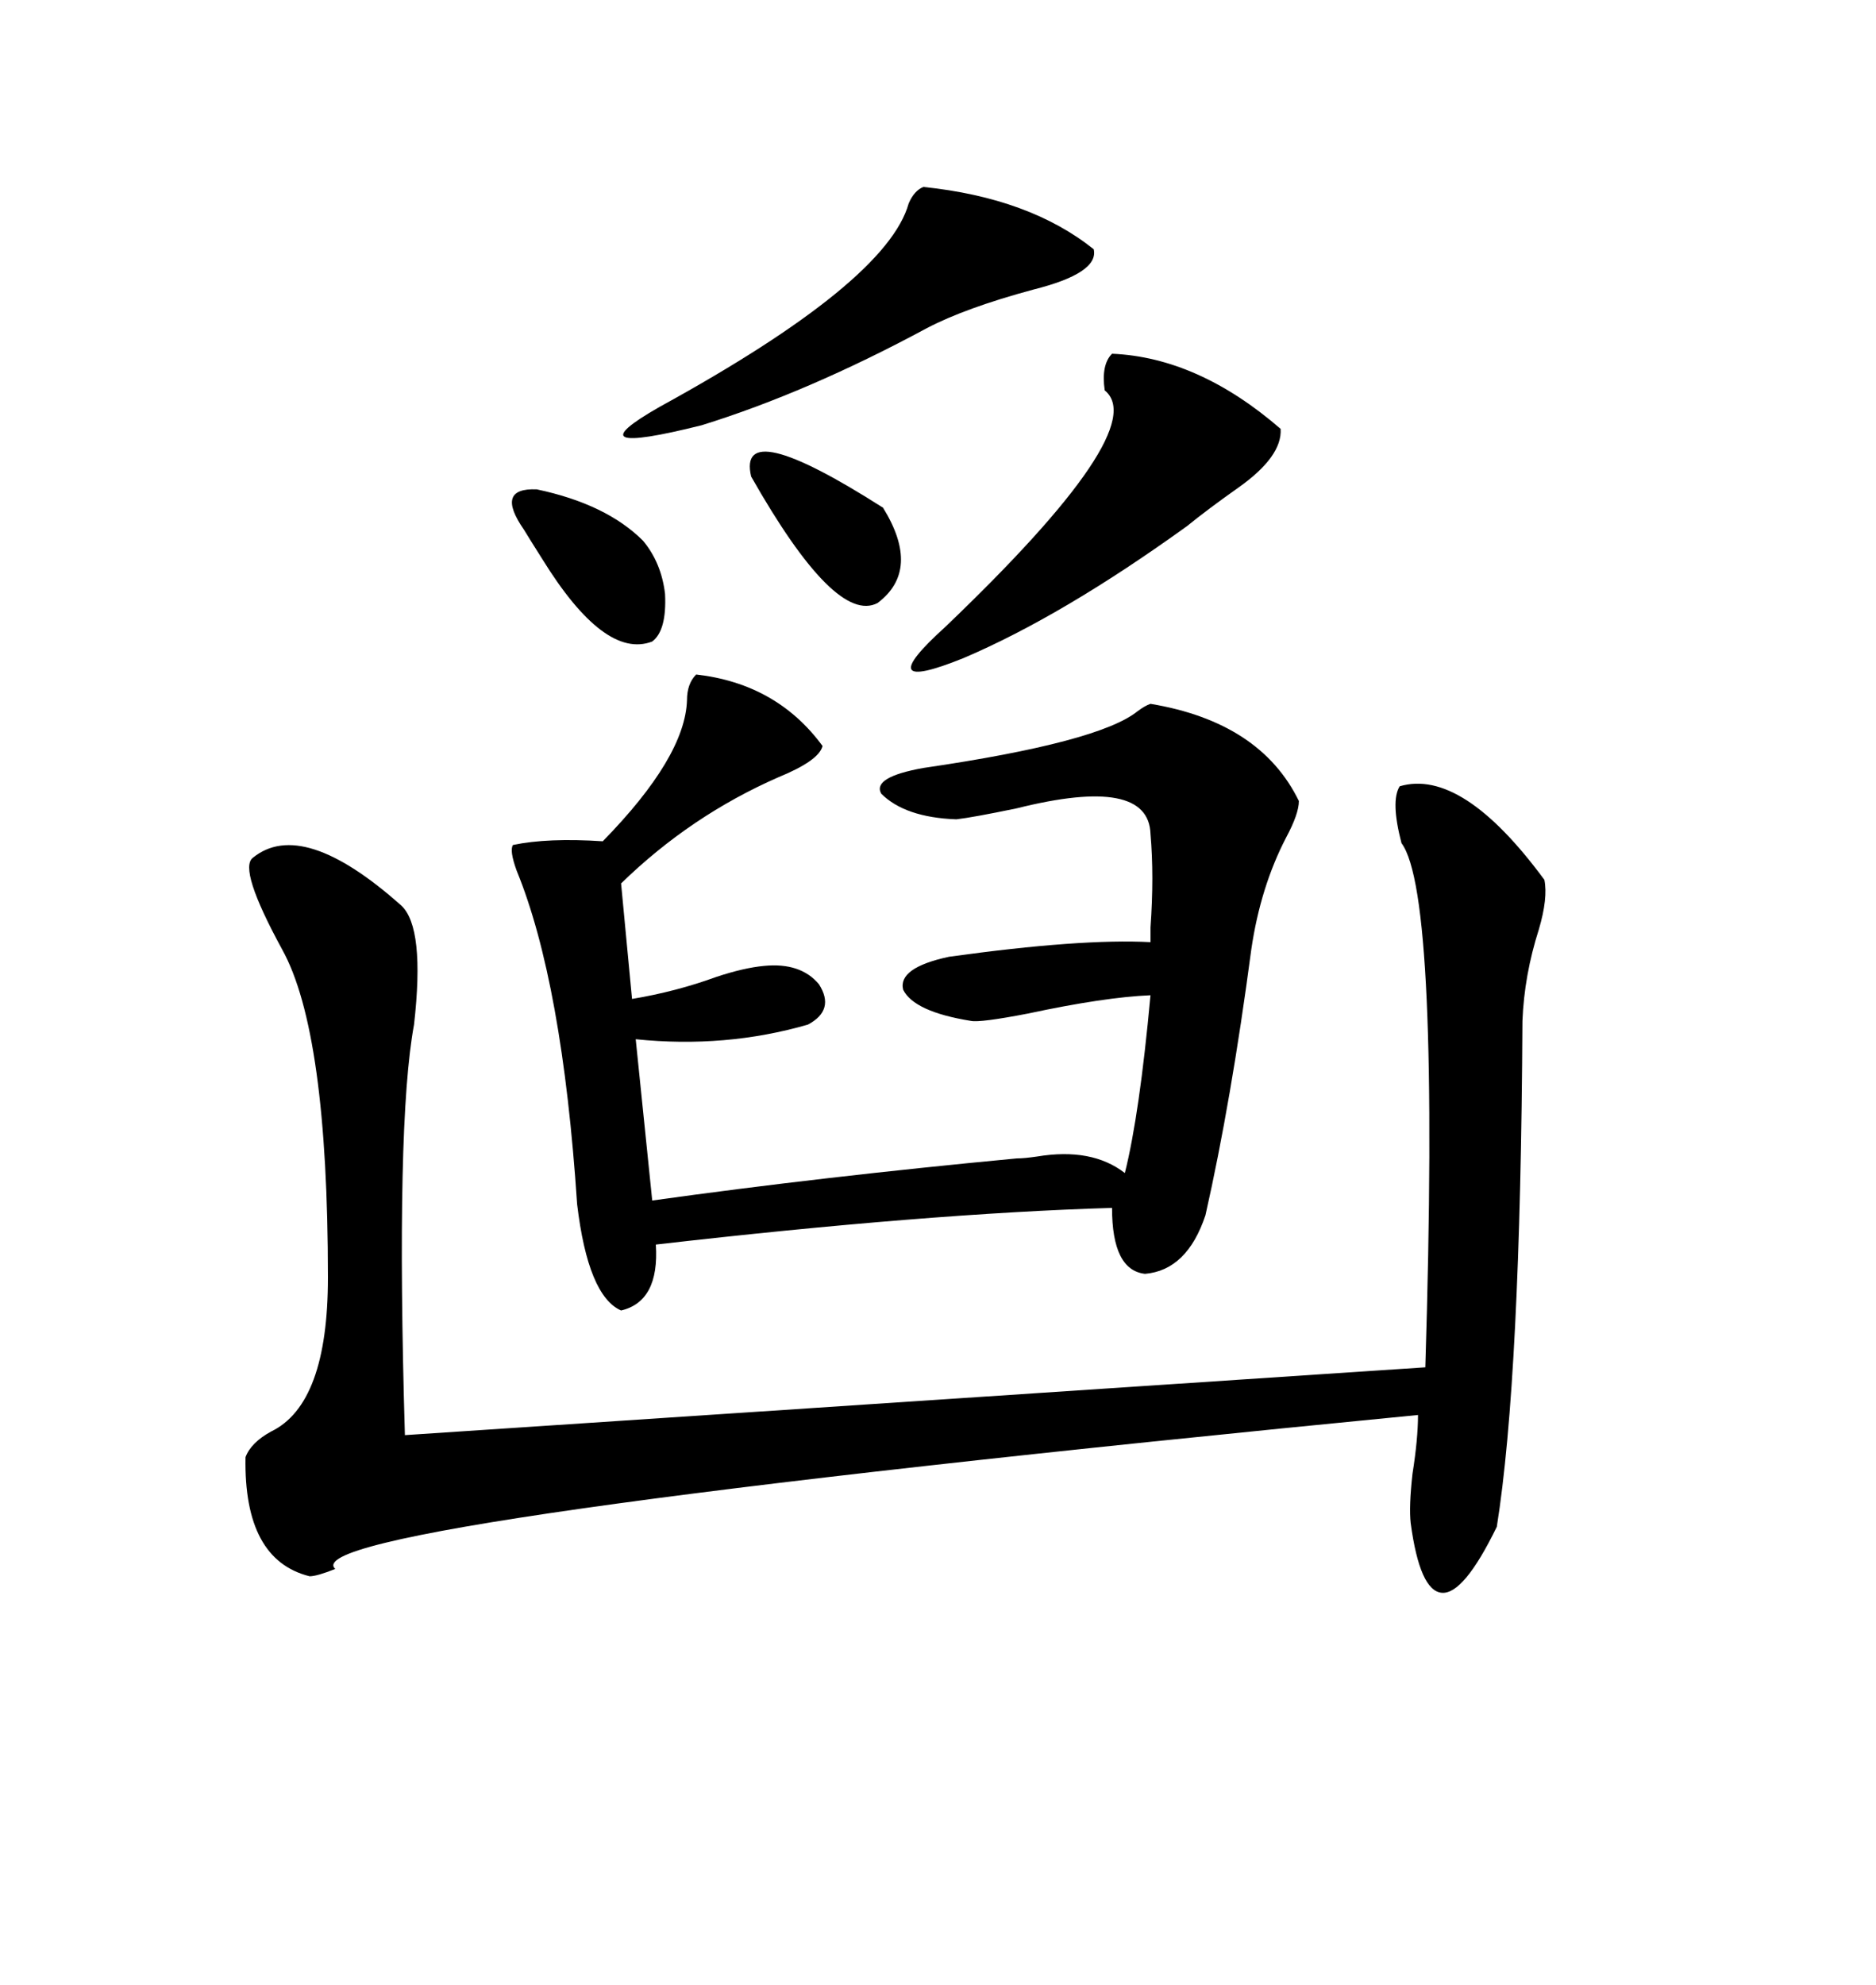 <svg xmlns="http://www.w3.org/2000/svg" xmlns:xlink="http://www.w3.org/1999/xlink" width="300" height="317.285"><path d="M223.83 125.68L223.83 125.68Q233.79 122.75 246.97 140.63L246.97 140.63Q247.56 143.55 246.09 148.54L246.09 148.54Q243.75 155.86 243.46 163.18L243.46 163.18Q243.16 220.31 239.36 244.04L239.36 244.04Q234.08 254.88 230.57 254.59L230.57 254.59Q227.05 254.30 225.59 243.46L225.59 243.46Q225.29 240.82 225.88 235.55L225.88 235.55Q226.76 229.98 226.76 226.17L226.76 226.17Q46.00 243.75 53.61 250.78L53.61 250.78Q50.68 251.95 49.51 251.95L49.51 251.95Q38.96 249.32 39.26 232.91L39.26 232.91Q40.14 230.57 43.36 228.81L43.36 228.81Q52.44 224.41 52.44 204.20L52.44 204.20Q52.44 164.94 45.12 151.76L45.12 151.76Q38.09 138.87 40.43 137.11L40.43 137.11Q48.34 130.66 64.16 144.73L64.16 144.73Q67.97 148.24 66.21 163.77L66.21 163.77Q63.28 179.59 64.75 229.39L64.75 229.39L227.93 218.55Q230.27 142.97 224.12 134.77L224.12 134.77Q222.36 128.03 223.83 125.68ZM111.33 107.81L111.33 107.81Q124.22 109.28 131.54 119.24L131.54 119.24Q130.96 121.58 124.51 124.22L124.51 124.22Q110.45 130.37 99.32 141.21L99.32 141.21L101.07 159.67Q108.11 158.50 114.55 156.15L114.55 156.15Q118.95 154.69 122.17 154.39L122.17 154.39Q128.03 153.81 130.96 157.32L130.96 157.32Q133.59 161.43 129.20 163.77L129.20 163.77Q116.02 167.58 101.66 166.11L101.66 166.11L104.30 191.89Q131.54 188.09 162.60 185.16L162.60 185.16Q163.77 185.16 165.82 184.86L165.82 184.86Q174.61 183.40 179.88 187.50L179.88 187.50Q182.23 178.13 183.98 159.08L183.98 159.08Q176.66 159.38 164.36 162.01L164.36 162.01Q156.74 163.48 155.27 163.18L155.27 163.18Q146.19 161.72 144.43 158.20L144.43 158.20Q143.55 154.69 151.76 152.93L151.76 152.93Q172.85 150 183.98 150.59L183.98 150.59Q183.98 150 183.98 148.24L183.98 148.24Q184.57 140.04 183.98 133.30L183.98 133.30Q183.69 123.93 162.60 129.20L162.60 129.20Q155.57 130.66 152.93 130.96L152.93 130.96Q144.73 130.66 140.92 126.86L140.92 126.86Q139.45 124.22 147.66 122.75L147.66 122.75Q175.78 118.65 181.93 113.67L181.93 113.67Q183.11 112.79 183.98 112.50L183.98 112.50Q201.56 115.43 207.71 128.03L207.71 128.03Q207.71 130.08 205.66 133.89L205.66 133.89Q201.56 141.80 200.10 151.76L200.10 151.76Q196.88 176.07 192.77 194.24L192.77 194.24Q189.84 203.03 183.11 203.61L183.11 203.61Q177.83 203.03 177.83 193.07L177.83 193.07Q148.24 193.95 104.88 198.93L104.88 198.93Q105.47 208.01 99.32 209.47L99.32 209.47Q94.04 207.13 92.29 192.48L92.29 192.48Q89.94 157.03 82.62 139.16L82.62 139.16Q81.45 135.94 82.03 135.06L82.03 135.06Q87.60 133.89 96.39 134.47L96.39 134.47Q109.57 121.00 109.86 111.91L109.86 111.91Q109.86 109.28 111.33 107.81ZM177.83 56.54L177.83 56.54Q191.60 57.13 204.79 68.55L204.79 68.55Q205.08 72.95 198.05 77.93L198.05 77.93Q193.07 81.45 189.84 84.08L189.84 84.08Q169.92 98.44 154.10 105.18L154.10 105.18Q138.87 111.33 151.17 100.20L151.17 100.20Q184.28 68.55 176.66 62.40L176.66 62.40Q176.07 58.30 177.83 56.54ZM147.66 29.88L147.66 29.88Q164.65 31.64 174.90 39.84L174.90 39.84Q175.78 43.65 165.23 46.29L165.23 46.29Q154.39 49.22 148.24 52.44L148.24 52.44Q129.20 62.70 112.21 67.97L112.21 67.97Q91.11 73.24 105.47 65.04L105.47 65.04Q141.80 45.12 145.31 32.52L145.31 32.52Q146.19 30.47 147.66 29.88ZM83.79 84.67L83.79 84.67Q79.10 77.93 85.84 78.22L85.84 78.22Q96.97 80.57 102.83 86.43L102.83 86.43Q105.76 89.94 106.35 94.92L106.35 94.92Q106.64 100.78 104.30 102.54L104.30 102.54Q96.68 105.47 86.72 89.36L86.72 89.36Q84.67 86.13 83.79 84.67ZM120.12 76.17L120.12 76.17Q117.77 66.21 141.21 81.15L141.21 81.15Q147.36 91.11 140.33 96.39L140.33 96.39Q133.59 99.90 120.12 76.17Z"/></svg>